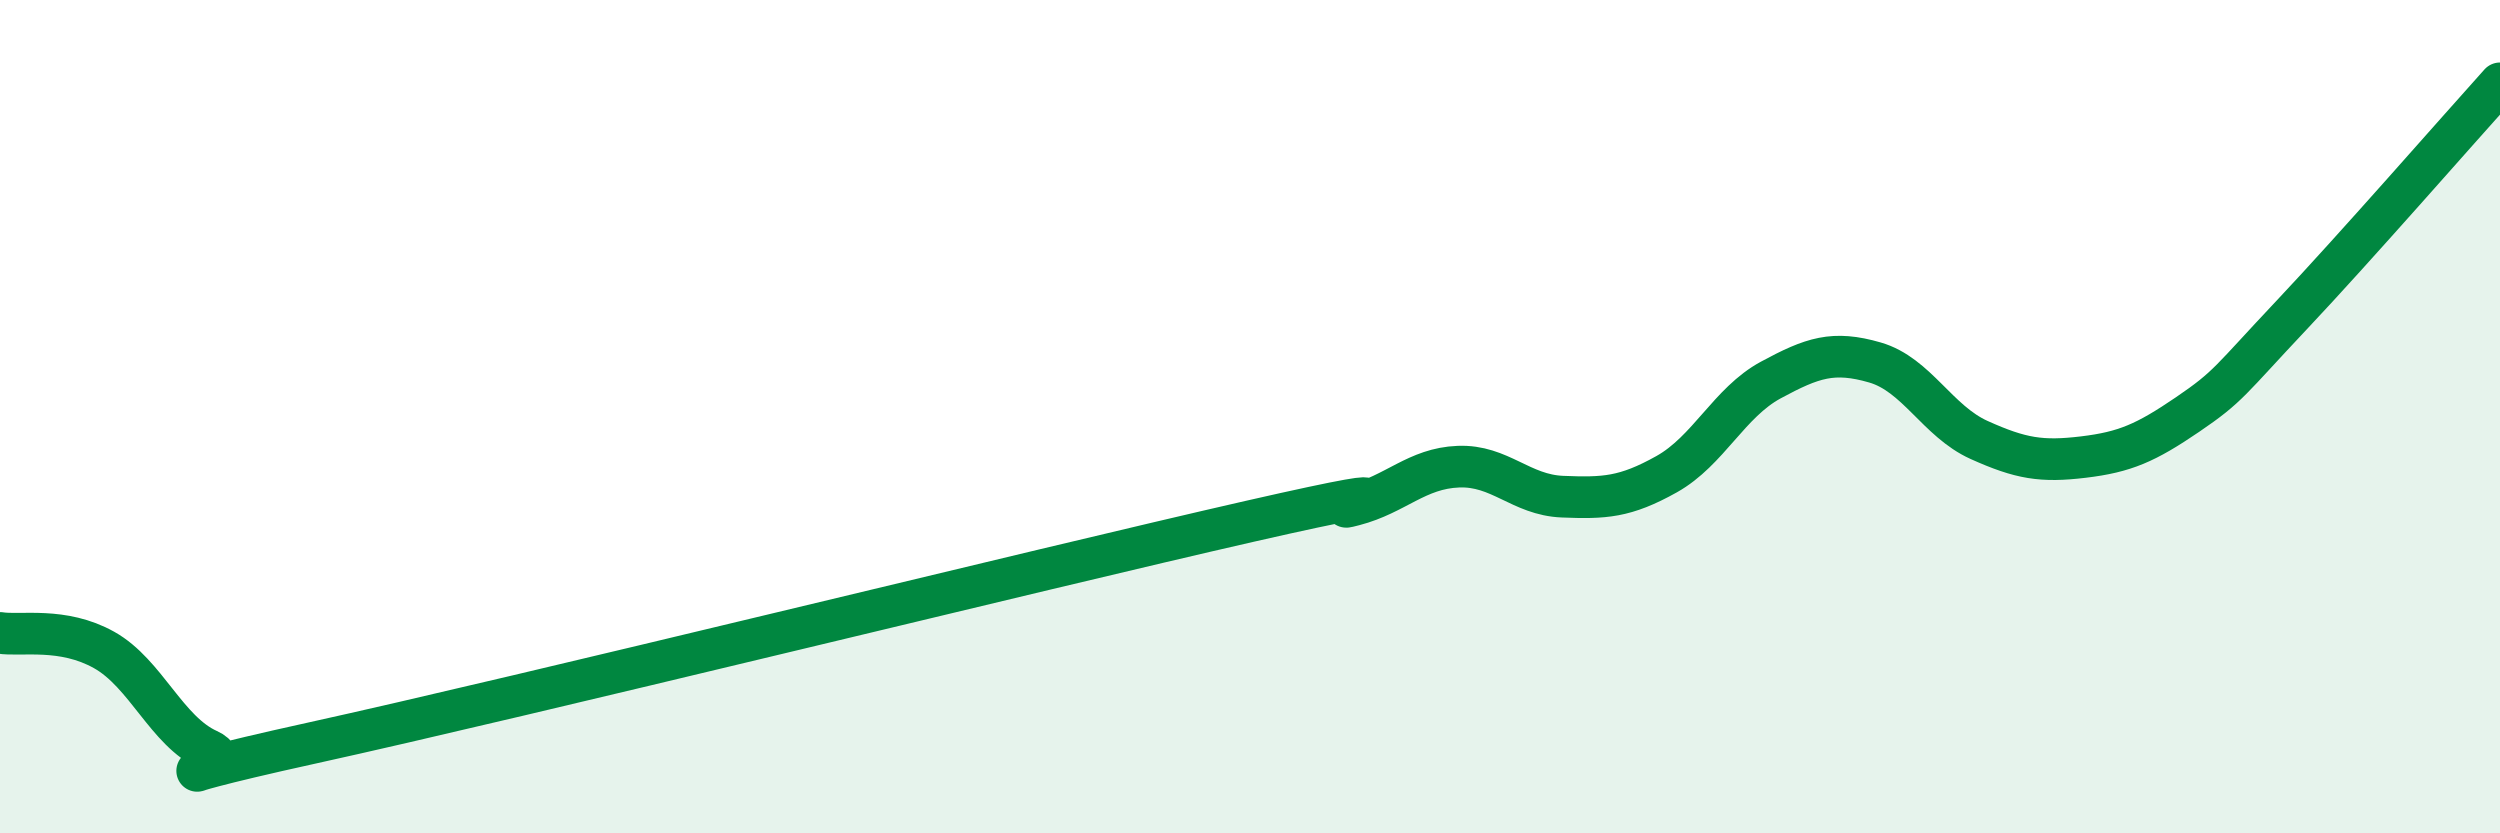
    <svg width="60" height="20" viewBox="0 0 60 20" xmlns="http://www.w3.org/2000/svg">
      <path
        d="M 0,15.19 C 0.5,15.27 1.5,15.04 2.5,15.6 C 3.5,16.16 4,17.55 5,18 C 6,18.45 2.5,18.93 7.5,17.83 C 12.5,16.73 25,13.65 30,12.51 C 35,11.37 31.5,12.38 32.5,12.12 C 33.5,11.86 34,11.24 35,11.2 C 36,11.16 36.5,11.88 37.5,11.92 C 38.5,11.96 39,11.94 40,11.38 C 41,10.82 41.5,9.66 42.5,9.12 C 43.5,8.58 44,8.41 45,8.7 C 46,8.99 46.5,10.11 47.5,10.56 C 48.5,11.01 49,11.09 50,10.97 C 51,10.85 51.5,10.63 52.5,9.95 C 53.5,9.27 53.5,9.15 55,7.56 C 56.5,5.97 59,3.11 60,2L60 20L0 20Z"
        fill="#008740"
        opacity="0.1"
        stroke-linecap="round"
        stroke-linejoin="round"
      />
      <path
        d="M 0,15.19 C 0.5,15.27 1.5,15.04 2.5,15.6 C 3.5,16.16 4,17.55 5,18 C 6,18.45 2.5,18.93 7.5,17.83 C 12.5,16.73 25,13.65 30,12.51 C 35,11.37 31.5,12.38 32.5,12.12 C 33.5,11.86 34,11.24 35,11.2 C 36,11.16 36.5,11.88 37.5,11.92 C 38.5,11.96 39,11.94 40,11.38 C 41,10.82 41.5,9.66 42.5,9.12 C 43.5,8.58 44,8.41 45,8.7 C 46,8.99 46.5,10.11 47.5,10.56 C 48.5,11.01 49,11.09 50,10.97 C 51,10.85 51.5,10.63 52.5,9.95 C 53.5,9.27 53.5,9.15 55,7.56 C 56.5,5.97 59,3.11 60,2"
        stroke="#008740"
        stroke-width="1"
        fill="none"
        stroke-linecap="round"
        stroke-linejoin="round"
      />
    </svg>
  